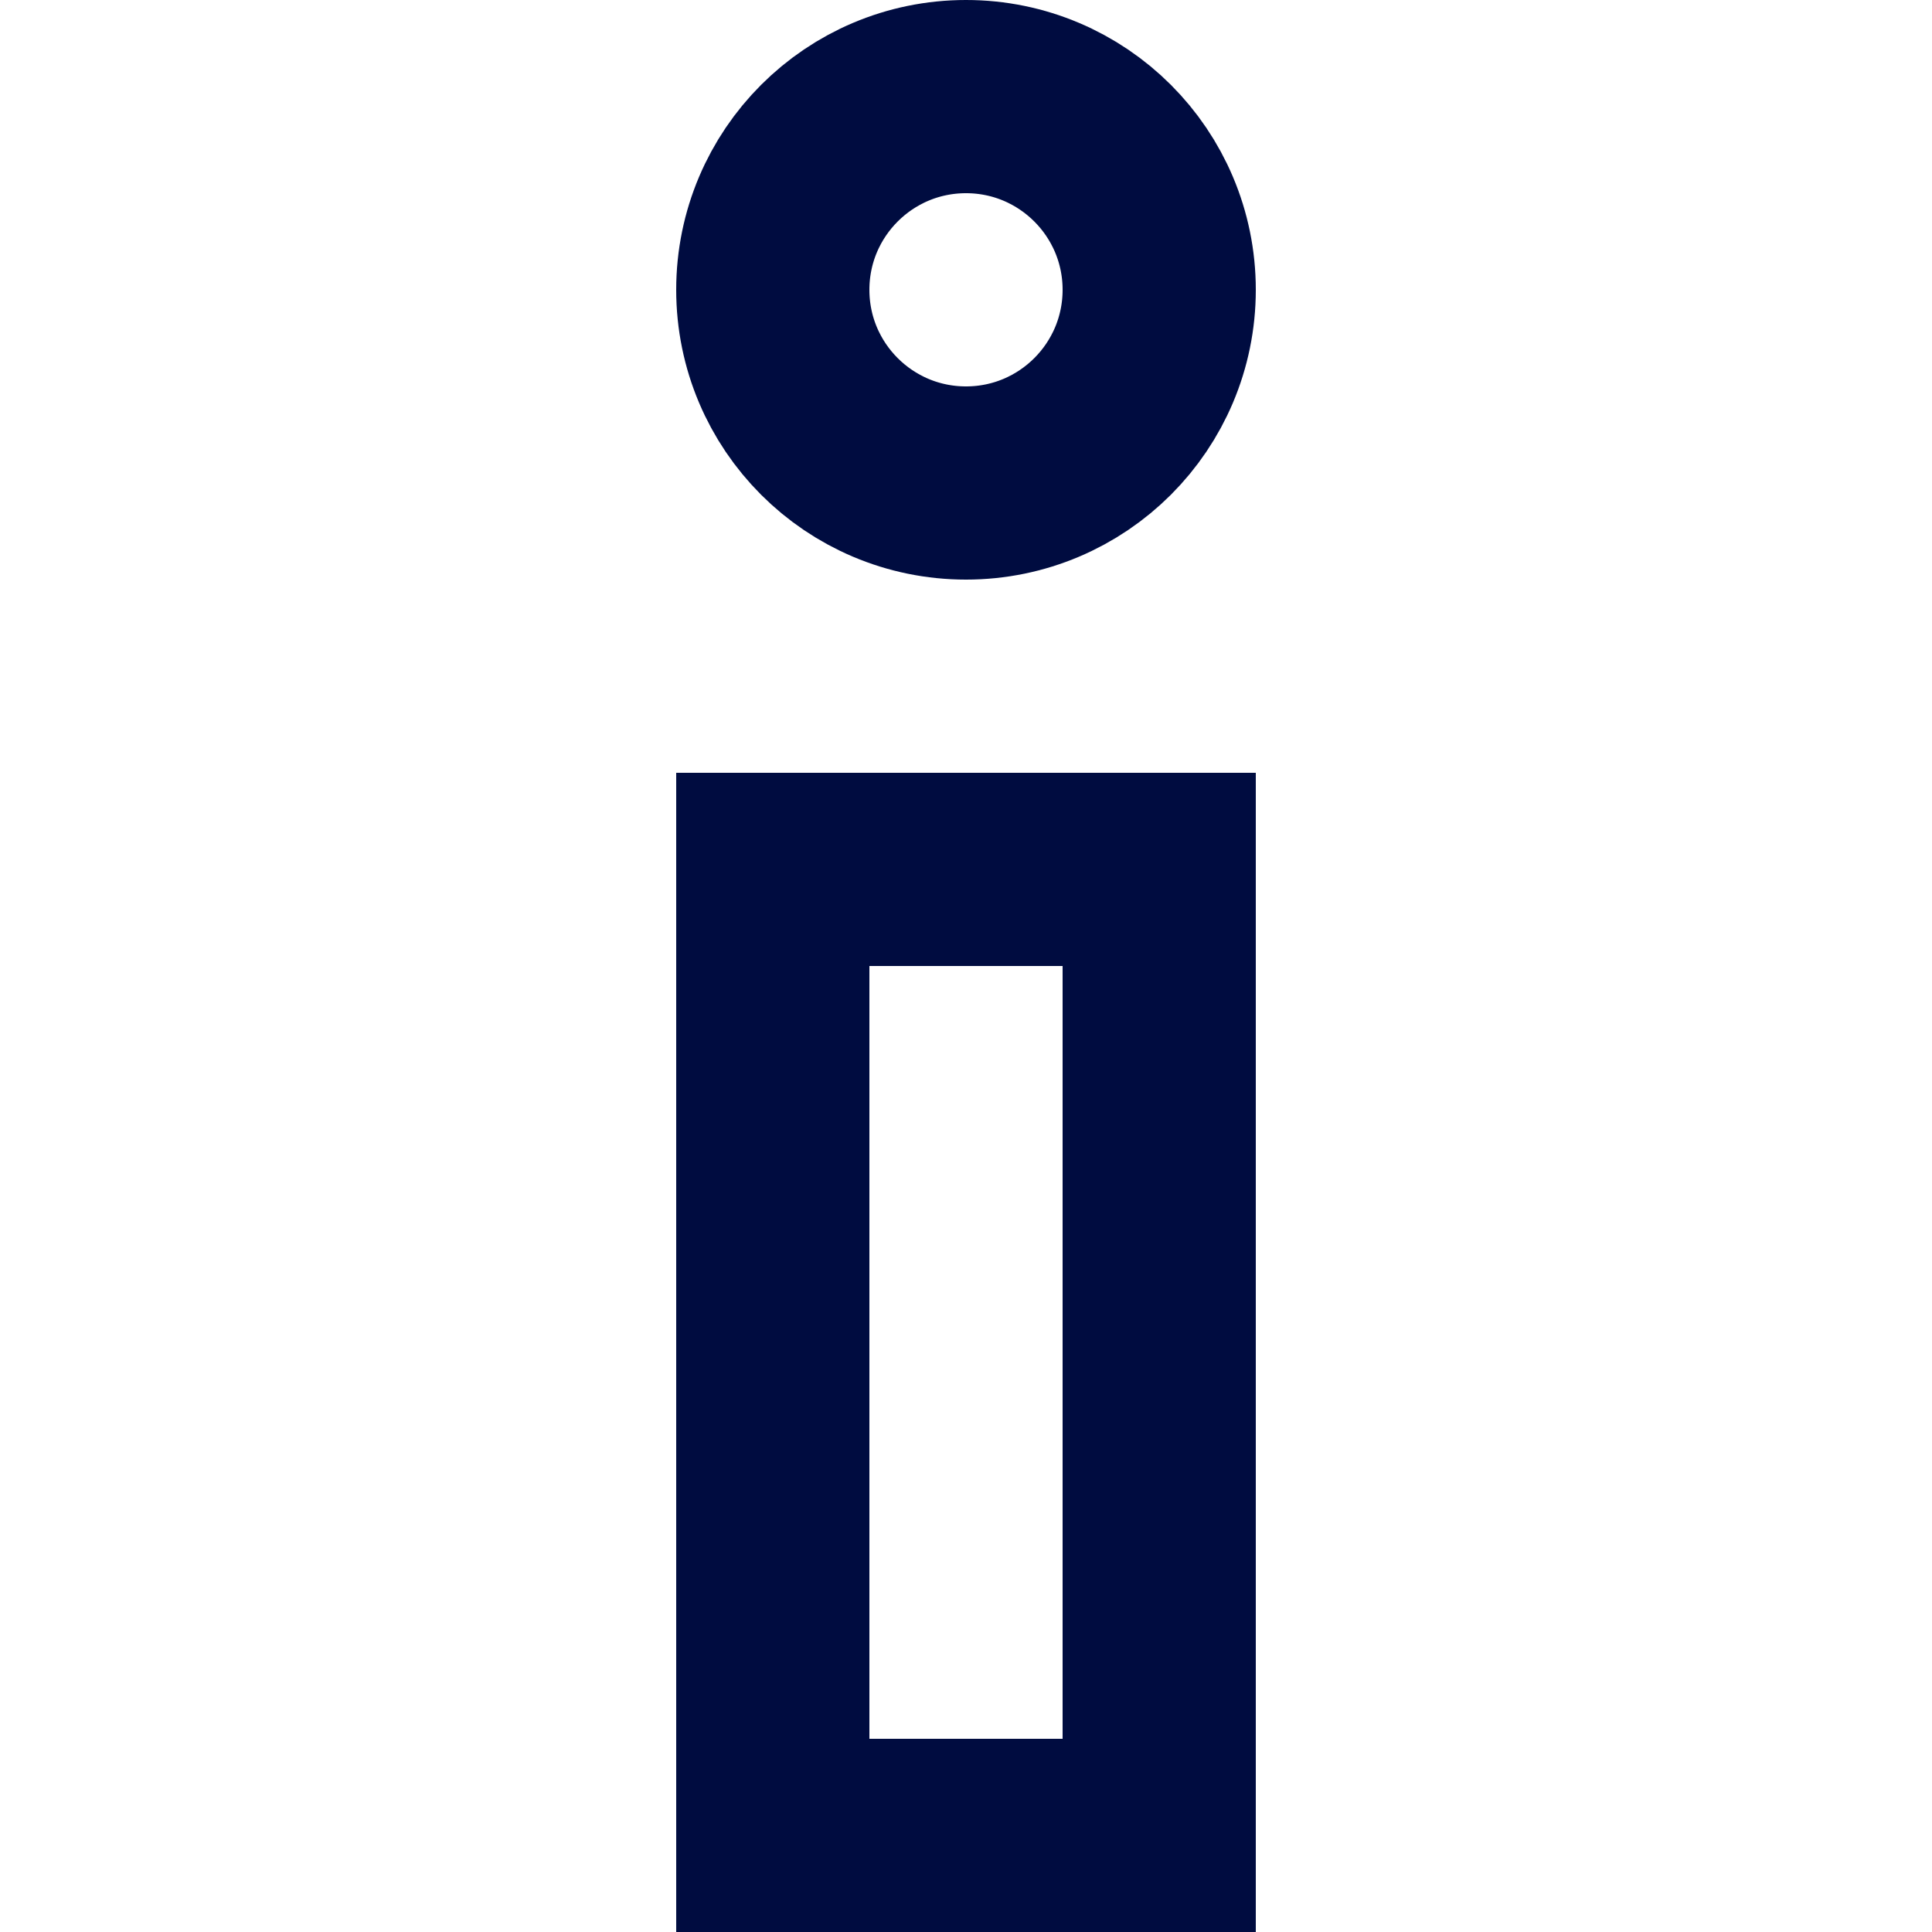 <svg id="Orginaler" xmlns="http://www.w3.org/2000/svg" viewBox="0 0 20 20">
  <defs>
    <style>
      .cls-1 {
        fill: none;
        stroke: #000c40;
        stroke-miterlimit: 10;
        stroke-width: 2px;
      }
    </style>
  </defs>
  <title>Artboard 226</title>
  <circle class="cls-1" cx="10" cy="3" r="2"/>
  <rect class="cls-1" x="8" y="9" width="4" height="10"/>
</svg>
